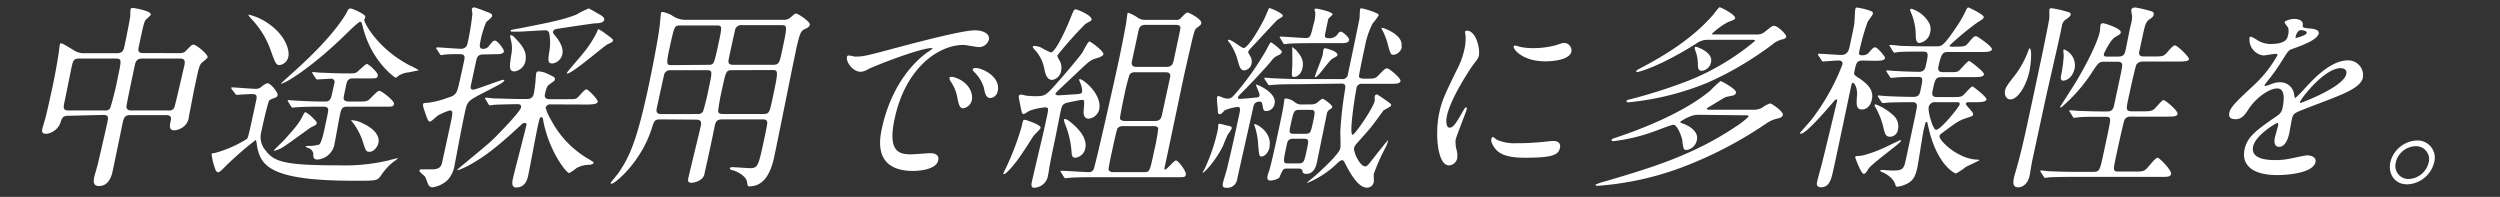 <svg xmlns="http://www.w3.org/2000/svg" viewBox="0 0 508 40"><rect x="0" y="0" width="508" height="40" fill="#333333" stroke="none"/><defs><style>.cls-1{fill:#fff;}.cls-2{fill:none;}</style></defs><g id="レイヤー_1" data-name="レイヤー 1"><path class="cls-1" d="M13.75,23.53c-1,0-1.2.53-1.47,1.41a3.52,3.52,0,0,1-2.85,2.25c-1,0-.93-.53-.82-1.05.06-.28.47-1.64.58-2,.41-1.53,1.22-5.3,1.46-6.38.54-2.53,1-5.14,1.32-7.27,0-.2.17-1.32.18-1.4s.06-.28.18-.28c.36,0,.61.16,2.74,1.44a3.43,3.43,0,0,0,2.05.56h6.66c1.2,0,1.36-.72,1.52-1.48.26-1.2,1-4.86,1.17-6,0-.24,0-1.24.08-1.48s.29-.24.45-.24,3.81.6,3.64,1.36c-.05.24-1.06,1-1.15,1.24-.31.69-.37,1-1.29,5.26-.13.6-.29,1.32.84,1.32H36.5a1.57,1.57,0,0,0,1.37-.56c1-1,1.09-1.16,1.45-1.16.56,0,3,2,2.86,2.57,0,.24-1.1,1-1.26,1.2-.45.56-.55,1-1.41,5.06-.18.8-.92,4.81-1.12,5.73a2.9,2.9,0,0,1-.8,1.85,3.42,3.42,0,0,1-2.19,1c-1.12,0-.91-1-.7-2,.08-.36.23-1.09-.93-1.09H26.55c-.73,0-1.3.08-1.57,1.33-.3,1.4-1.72,8.34-2.06,9.91-.18.84-.68,3.17-2.81,3.17-1.32,0-1.06-1.2-1-1.61s.69-2.48.8-3c.34-1.41,1.64-7.07,1.93-8.43.21-1,.18-1.41-.9-1.41Zm7.49-1.08A1.22,1.22,0,0,0,22.39,22,62.13,62.13,0,0,0,24,15.43c.69-3.21.76-3.53-.48-3.53H16.09c-1.16,0-1.26.44-1.57,1.88-.21,1-1.21,6-1.46,7.15s-.12,1.52.92,1.52Zm13,0a1.09,1.09,0,0,0,1.18-.6c.14-.28,1.89-7.87,2.06-8.63.2-1-.08-1.32-.88-1.32H28.85c-1.16,0-1.33.8-1.45,1.36-.23,1.05-1.72,8-1.71,8.47s.41.72.93.72Z"/><path class="cls-1" d="M47.09,18.12c-.12-.2-.12-.2-.1-.28s.1-.08.14-.08c.68,0,3.91.28,4.63.28a1.75,1.75,0,0,0,1.53-.56,3,3,0,0,1,1.08-.57c.61,0,2.17,1.89,2.05,2.45a.71.71,0,0,1-.47.48,7,7,0,0,0-1.2.52c-.35.37-1.51,5.74-1.7,6.62A4.11,4.11,0,0,0,54,30.6c1.73,2.36,4.11,3,15.11,3a38.51,38.51,0,0,0,9.82-1c.29-.08,1.66-.44,1.78-.44s.11,0,.1.08a8.36,8.36,0,0,1-.86.64,12,12,0,0,0-2.58,2.85c-.77,1-.78,1-5.35,1-17.18,0-19.18-3-19.84-7.39-.12-.76-.13-.88-.25-.88a69.46,69.46,0,0,0-6,5.22c-.47.48-1.29,1.32-1.53,1.32-.44,0-.6-.4-.74-.88A12.26,12.26,0,0,1,43,31.32c0-.16.12-.16.7-.24a24.36,24.36,0,0,0,6.47-2.85c.26-.28.43-1,1.92-8,.21-1-.16-1.12-1-1.12-.44,0-2.72.16-3,.16-.12,0-.18-.08-.3-.24Zm11.52-6.7a2.13,2.13,0,0,1-1.76,1.8c-.76,0-.89-.32-1.89-3.13A17.8,17.8,0,0,0,51,3.75a8.36,8.36,0,0,1-.54-.68c0-.08.1-.08.14-.08a11.15,11.15,0,0,1,3.21,1.32C58.2,7,58.83,10.37,58.61,11.42ZM64.33,25.1c-.06.28-.19.32-1.18.8-.17.08-4.62,3.37-5.54,3.93a5.63,5.63,0,0,1-1.9.81s-.08,0-.06-.08,1.64-1.65,2-2c2.47-2.73,3.24-3.69,3.9-5.1.14-.24.35-.68.51-.68a7.49,7.49,0,0,1,1.22.88C64.26,24.66,64.41,24.74,64.33,25.1ZM83,14.71a4.71,4.71,0,0,0-1.89.6c-.14.08-.55.48-.71.48s-4.94-3.33-6.66-10.27c-.26-1-.28-1.09-.57-1.09S71.25,6,70.39,6.84C64,13.14,58.09,17,57.09,17c-.08,0,.16-.2,2.15-2,2.64-2.37,8-7.23,11-12.08.07-.12.42-.8.48-.92a.67.67,0,0,1,.5-.28c.36,0,3.16,1.2,3,1.72,0,.12-.19.52-.21.6-.08.4,2.54,5.74,9.21,9.23a16.53,16.53,0,0,1,1.91,1S83.86,14.55,83,14.71ZM63.55,15a.41.41,0,0,1-.11-.24.13.13,0,0,1,.14-.12c.24,0,1.22.12,1.46.12s3.5.16,5.15.16,1.92,0,2.29-.24S74.23,13,74.56,13s2.34,1.77,2.21,2.37-.32.56-2.08.56H71.8c-.52,0-1.17,0-1.42,1.16-.08.41-.55,2.57-.56,2.81,0,.48.32.73,1.09.73h1.84c1.69,0,1.89,0,2.56-.69,1.33-1.32,1.48-1.48,1.84-1.48s3,2,2.92,2.65-.64.56-1.76.56H70.56c-1,0-1.21.4-1.47,1.6-.2.93-.91,5-1.09,5.82a3.82,3.82,0,0,1-3.45,3.33c-.76,0-.88-.36-.89-.88a1.36,1.36,0,0,0-1-1.45s-.55-.24-.54-.32.15-.12.27-.12a7.81,7.81,0,0,0,2.47-.28c.48-.36,1-2.69,1.2-3.73.66-3.05.73-3.37.55-3.65s-.61-.32-.85-.32h-1c-2.32,0-3.91.08-4.44.12-.16,0-.74.08-.86.08s-.22-.08-.31-.24l-.56-.92c-.12-.21-.16-.21-.14-.29s.1-.08.18-.08c.28,0,1.5.12,1.74.12,1.54.08,3.29.17,4.82.17H66c.76,0,1.15-.13,1.44-1.45L68,16.67a.68.68,0,0,0-.66-.68c-.4,0-2.64.16-2.92.16-.12,0-.17-.12-.3-.28Zm13.36,14c-.21,1-1.08,1.85-1.8,1.85s-.8-.2-1.44-2.25a13.66,13.66,0,0,0-1.88-3.57,5.86,5.86,0,0,0-.45-.52c0-.08.06-.08.18-.08a5.1,5.1,0,0,1,2.11.6C76.87,26.5,77.06,28.23,76.91,28.91Z"/><path class="cls-1" d="M98.49,11.06c-.8,0-1.44,0-1.7,1.16l-1.08,5c-.12.53-.17,1,.43,1s5.64-2,6.12-2c.08,0,.24,0,.22.12-.09.4-1.29,1-4.59,2.69C95.31,20.4,95,20.6,94.6,22.21c-.3,1.4-.61,2.85-.88,4.29-.21,1-1.1,5.86-1.34,7A5.83,5.83,0,0,1,91,36.54a5.68,5.68,0,0,1-3.1,1.52.9.9,0,0,1-.82-.48c-.16-.2-.54-1.41-.69-1.65s-1.23-1-1.17-1.28.58-.24.82-.24l1.71,0c1,0,1.73-.2,2-1.08.1-.29,1.43-6.47,1.61-7.31.69-3.17.77-3.57,0-3.57a12.37,12.37,0,0,0-2.34,1c-.28.16-1.35,1.25-1.63,1.25s-.41-.16-.72-1c-.55-1.56-.78-2.16-.69-2.56,0-.24.57-.24.89-.24a17.93,17.93,0,0,0,4-1c1.08-.36,1.25-.4,1.68-.88s.57-1.16,1.78-6.78c.2-.92,0-1.24-1-1.24-.76,0-2.41,0-3.11.12-.08,0-.5.08-.58.08s-.22-.12-.3-.29l-.61-.92c-.11-.2-.11-.2-.1-.24s.1-.12.18-.12c.68,0,4.07.28,4.88.28a1.27,1.27,0,0,0,1.31-1.08A52.71,52.71,0,0,0,96,2.75a5.23,5.23,0,0,1-.13-.92.52.52,0,0,1,.55-.32,23.45,23.45,0,0,1,2.46.88c1,.36,1.18.48,1.09.92,0,.24-1,1-1.18,1.2a18.68,18.68,0,0,0-1.21,4.1c-.1.48-.28,1.32.6,1.32a1.37,1.37,0,0,0,1.23-.68c.65-.76.77-1,1.21-1s1.86,1.8,1.77,2.2c-.12.57-.92.57-2.24.57Zm13.38,10.15a.94.94,0,0,0-1,.68A10.27,10.27,0,0,0,112,24.42a19.83,19.83,0,0,0,7.89,8.06c.49.32.78.48.74.64s-.51.33-.72.37a5.32,5.32,0,0,0-2.79.68,8.23,8.23,0,0,1-1.46,1c-.56,0-4.07-4.41-5.26-10.59-.11-.64-.12-.77-.4-.77s-.35.13-.82,2.29c-.29,1.37-1.53,8.07-1.86,9.59-.13.6-.52,2.41-2.44,2.41-.81,0-.87-.8-.71-1.56.34-1.61,2.45-9.52,2.83-11.28,0-.12-.1-.28-.38-.28a.93.93,0,0,0-.68.36c-1.85,1.68-3.45,3.17-5.58,4.86-4,3.17-7,4.37-7.37,4.37a.06.06,0,0,1-.06-.08c0-.12,5.9-4.86,6.92-5.86,1.57-1.48,5.81-5.9,6-6.74s-.61-.72-1.09-.72c-.92,0-3.51.08-4.36.12a5.89,5.89,0,0,1-.87.12c-.12,0-.18-.08-.3-.28l-.56-.93c-.12-.2-.12-.2-.11-.24a.17.17,0,0,1,.15-.12c.28,0,1.44.16,1.73.16,1.15,0,3.22.12,5.47.12h1c.56,0,1.33,0,1.57-1.12.06-.28.24-1.48.34-2.53,0-.24.09-1.36.15-1.6s.15-.36.48-.36a4.45,4.45,0,0,1,1.71.44c1.53.72,1.67.8,1.58,1.2,0,.24-.15.32-1,.92-.42.28-.67.53-1,2-.24,1.08.61,1.08,1,1.08h3.37c1.68,0,1.84,0,2.19-.28s1.49-1.72,1.85-1.72,2.4,2.08,2.31,2.53-.93.56-2.29.56Zm-7.3-6.7c-1.24,0-1-1.09-.72-3.17a6.86,6.86,0,0,0,.05-2.85c-.23-1-.25-1.09-.22-1.21a.12.12,0,0,1,.14-.12c.2,0,.32,0,1,.73,1.77,1.84,2.11,2.88,2,4.13A2.64,2.64,0,0,1,104.57,14.51Zm8.26-7.23c.34.44,1.79,2.13,1.44,3.73a2.39,2.39,0,0,1-2,1.89c-1,0-.91-.64-.67-2.29a10.59,10.59,0,0,0,0-3.89.77.77,0,0,0-.88-.56c-.88,0-4.75.28-5.52.28-1.32,0-1.48,0-1.44-.2s.24-.2,1.83-.48c5-1,8.57-1.61,11.56-2.81a19.77,19.77,0,0,1,2.48-1.24c.08,0,2.14,1.2,2.36,1.32s.89.52.79,1-.79.69-1.56.69c-.56,0-6.62.92-7.61,1.08-.54.08-1.12.16-1.22.6C112.28,6.64,112.5,6.92,112.83,7.28Zm11.71,1c-.05.24-.14.28-1.08.72-.71.32-7.14,5.94-8.18,5.94-.08,0-.11,0-.11-.08,0-.2,2.76-3.29,3.21-3.9a22.1,22.1,0,0,0,2.86-4.33c.06-.08.28-.72.32-.72a8,8,0,0,1,1.41.88C124.42,7.85,124.6,8,124.54,8.25Z"/><path class="cls-1" d="M134.17,24.26c-1.17,0-1.24.32-1.71,1.76-2.19,7-7.57,11.32-8.17,11.32-.16,0-.22-.12-.2-.2s1.31-1.61,1.54-1.93c2.38-3.41,3.82-6.94,6-16.93.68-3.17,2-9.75,2.38-12.72.06-.44.27-2.73.28-2.81.06-.24.11-.32.35-.32a6.31,6.31,0,0,1,1.86.68,4.76,4.76,0,0,0,3,.92h19.62a2,2,0,0,0,1.51-.48c.84-.72.89-.8,1.17-.8s2.9,1.64,2.76,2.29a1.29,1.29,0,0,1-.8.76c-1,.48-1.16.52-2,4.33-.71,3.29-3.66,18.1-4.39,21.51-.38,1.77-1.34,6.22-5.07,6.22-.37,0-.39-.08-.5-.88-.25-1.45-2.51-2.29-2.86-2.37-.11,0-.69-.16-.63-.4s.33-.24.53-.24c.52,0,3,.2,3.57.2,1.56,0,1.7-.44,2.8-5.54.11-.52.71-3.33.7-3.65,0-.72-.6-.72-1-.72h-8.14c-1.09,0-1.37.4-1.58,1.56-.59,2.89-1.29,6.18-2,9.27a1.92,1.92,0,0,1-.69,1.32,3.65,3.65,0,0,1-2,.73c-.8,0-.73-.52-.62-1,.32-1.48,2.15-8.86,2.52-10.55.19-.88,0-1.28-1-1.28Zm7.53-1.09a1.26,1.26,0,0,0,1.15-.48A47.25,47.25,0,0,0,144,18c.77-3.57.81-3.73-.4-3.73h-7.3A1.26,1.26,0,0,0,135,15c-.08.2-1.3,5.86-1.5,6.78-.14.64-.3,1.4.86,1.4Zm2.16-10c1.2,0,1.2,0,2.07-4,.84-3.89.87-4-.34-4h-7.3c-1.21,0-1.24.16-2,3.49-1,4.57-.94,4.57.26,4.57Zm4.94,1.09c-1.24,0-1.27.12-2.07,3.81a44.79,44.79,0,0,0-.82,4.57c.09.52.69.52,1,.52h8.19c1.2,0,1.26-.28,1.83-2.93,1.27-5.89,1.25-6,0-6Zm2-9.15a1.3,1.3,0,0,0-1.36.72c-.09.24-1.09,4.85-1.29,5.82s-.33,1.52.91,1.52h8c1.24,0,1.34-.44,1.83-2.73,1.15-5.33,1.11-5.33-.18-5.33Z"/><path class="cls-1" d="M173.75,11.5c1.68,0,2.32-.16,8.16-1.73,3.78-1,13.54-3.61,16.18-3.61,1.45,0,3.13.56,2.84,1.93a2.08,2.08,0,0,1-2,1.48c-.52,0-2.71-.44-3.15-.44-5.1,0-11.81,4.69-14,15.05-1.45,6.74,1,7.18,3.35,7.18.6,0,3.51-.24,3.87-.24,1.24,0,1.85.52,1.64,1.48-.46,2.13-4.87,2.13-5.11,2.13-8.19,0-6.74-6.7-6.34-8.59s2.26-10.27,9.15-15.45a9.68,9.68,0,0,0,1.18-.84c0-.08-.14-.08-.22-.08-2.33,0-11.39,3.53-12.88,4.29a3.7,3.7,0,0,1-1.48.53c-2,0-3.35-2.69-2.71-3.25C172.42,11.14,173.51,11.5,173.75,11.5Zm23.73,8.86A2.14,2.14,0,0,1,195.72,22c-.72,0-.92-.76-1.22-2.33a8.15,8.15,0,0,0-1.33-3.13,1.73,1.73,0,0,1-.25-.72c0-.2.49-.24.84-.16C197,16.59,197.76,19.08,197.48,20.36Zm5.27-1.92a1.68,1.68,0,0,1-1.48,1.48c-1,0-1.15-1.16-1.35-2.12a7.58,7.58,0,0,0-2-3.21c-.16-.16-.29-.32-.24-.53s.49-.24.61-.24a3.25,3.25,0,0,1,1,.2C201.49,14.79,203.17,16.51,202.75,18.44Z"/><path class="cls-1" d="M211.44,26c-.07.32-1.31,1.41-1.49,1.69-.3.48-1.64,2.61-1.94,3-2,3.13-3.7,4.69-3.94,4.69s-.18-.08-.15-.24.5-1,.58-1.2a56.36,56.36,0,0,0,3.09-8.19c.27-1.28.3-1.4.62-1.4a1.49,1.49,0,0,1,.42.08C209.83,24.86,211.55,25.46,211.44,26Zm.82-4.17a12.3,12.3,0,0,0-3.08.68,10.14,10.14,0,0,1-1.15.68.49.49,0,0,1-.38-.28c-.07-.24-.68-3.17-.65-3.33a.4.4,0,0,1,.44-.36,9.09,9.09,0,0,1,1,.2,14.15,14.15,0,0,0,2.3.12c1.37,0,1.83-.28,2.92-1.44,2.14-2.29,5.88-6.78,6.25-7.39.23-.36,1.17-2.28,1.45-2.28s3,2,2.85,2.6c-.08.41-1.08.73-1.42.81-1.2.36-1.49.6-4.22,3.21-3.67,3.45-4.07,3.81-4.11,4s.37.32.57.32,2.23-.12,2.68-.16c1.87-.12,2.08-.12,2.18-.6a3.88,3.88,0,0,0-.41-1.81,4.85,4.85,0,0,1-.2-.56c0-.12.07-.16.15-.16.68,0,4.59,3.09,3.92,6.22a2.45,2.45,0,0,1-2.16,1.81c-.88,0-1.06-.85-1-1.49.17-2.09.22-2.33-.3-2.33-.36,0-2.84.53-3.14.61-.9.28-1,.6-1.29,2-.17.8-.94,4.78-1.13,5.66-.25,1.12-1,4.74-1.13,5.62,0,.16-.17,1.12-.31,1.8a2.94,2.94,0,0,1-2.8,2.17c-.68,0-.48-.92-.42-1.2.26-1.21,2.26-9.55,2.65-11.36l.5-2.33a5.31,5.31,0,0,0,.15-1.08C213,21.93,212.66,21.81,212.26,21.81ZM221.79,4c0,.2-.18.28-1.22.85a76.1,76.1,0,0,0-5.72,6.42c0,.2.05.32.6,1.32a3,3,0,0,1,.18,1.77,2.21,2.21,0,0,1-1.81,1.88c-1.21,0-1.47-1.56-1.61-2.25a7.84,7.84,0,0,0-1.67-3.57c-.11-.08-.72-.76-.69-.92s.32-.16.4-.16a3.8,3.8,0,0,1,1.79.6,14.1,14.1,0,0,0,1.49.72c1,0,3.43-5.45,4.17-7.42.52-1.28.59-1.4,1-1.32S222,3.19,221.79,4Zm-6.17,31.06c-.11-.2-.15-.2-.14-.28s.14-.08.18-.08c.8,0,4.76.28,5.64.28a1,1,0,0,0,1-.8c.69-2.25,4.38-18.82,5.13-22.31.35-1.65,1.24-6.14,1.46-7.51,0-.24.15-1.28.2-1.52s.06-.24.18-.24a7.43,7.43,0,0,1,1.7.84,2.68,2.68,0,0,0,1.8.6h6.1a1.22,1.22,0,0,0,1.18-.48c.93-.92,1-1,1.34-1,.16,0,2.89,1.32,2.71,2.17-.07.32-.22.44-1,1-.38.28-.68,1.68-1,3-.19.88-1.19,5.17-1.4,6.14-.59,2.73-3.35,15.93-4,18.94-.1.44-.14.64.06.64.36,0,1.8-1.85,2.2-1.85s2.11,2.13,2,2.89c-.11.52-.27.52-1.84.52H221.8c-1.33,0-3,0-4.44.12-.12,0-.74.08-.86.08s-.23-.08-.31-.24Zm4.91-4.9a2.35,2.35,0,0,1-2,1.89c-.68,0-.75-.44-.8-1.32a18.5,18.5,0,0,0-1.17-5.18,6.17,6.17,0,0,1-.38-1.2c0-.12.11-.16.23-.16a1.41,1.41,0,0,1,.73.32C219.85,26.58,220.89,28.47,220.53,30.15Zm12,4.82c1.08,0,1.11-.16,2-4.33a40.91,40.91,0,0,0,.83-4.58c-.19-.44-.71-.44-1-.44h-6.14a1.41,1.41,0,0,0-1.14.44c-.17.24-.93,3.77-1.08,4.46s-.81,3.77-.74,4a1,1,0,0,0,1,.44Zm2.11-10.39c1.21,0,1.35-.64,1.55-1.61l1.58-7.3c.06-.28.17-1-.91-1h-6.22a1.35,1.35,0,0,0-1.1.44,39.21,39.21,0,0,0-1.09,4.29c-.14.68-.95,4.45-.86,4.74s.67.44.91.44Zm2.4-11c1.17,0,1.33-.76,1.46-1.36s1.36-6.3,1.36-6.5c0-.48-.25-.68-1-.68h-6.06c-1.16,0-1.33.6-1.49,1.36l-1.36,6.3c0,.56.21.88,1,.88Z"/><path class="cls-1" d="M247.81,25.14a9.63,9.63,0,0,1,1.26.32c.92.16,1.31.24,1.22.64a8.6,8.6,0,0,1-.78,1.21c-.2.36-.88,2-1,2.36-1.52,3-3.62,5.26-4.06,5.42l-.07,0c0-.16.46-.84.5-1a37,37,0,0,0,2.58-7.71,4.59,4.59,0,0,0,.07-.68C247.51,25.42,247.57,25.14,247.81,25.14ZM252,20.08c.64,0,2.57-.2,3-.24s.85,0,.94-.44-.89-2.21-.69-2.21c.44,0,4.2,1.73,3.75,3.82a1.75,1.75,0,0,1-1.78,1.56c-.36,0-.5-.28-.58-.64-.19-1.16-.25-1.28-.61-1.28-1.12,0-1.25.6-1.39,1.24-.46,2.13-2.8,12.44-3.3,14.77a2,2,0,0,1-2.25,1.48c-.28,0-.8,0-.58-1,.08-.4.71-2.37.81-2.85,1-4.09,1.56-6.7,2.52-11.16.18-.8.27-1.4-.34-1.4a9.64,9.64,0,0,0-2.63.68c-.63.68-.78.8-1.06.8s-.36-.36-.35-.76-.25-2.21-.16-2.65a.31.31,0,0,1,.35-.28,3.79,3.79,0,0,1,.74.28,2.9,2.9,0,0,0,1.11.24c.72,0,.93-.24,2.9-2.64a57.64,57.64,0,0,0,4.93-7.27c.7-1.36.77-1.52,1-1.52a15.69,15.69,0,0,1,2,1.64.45.45,0,0,1,.11.4c-.05.24-.5.49-.55.53a3.19,3.19,0,0,0-1.55,1.2c-.54.68-3.18,3.61-5.85,6.3-.76.76-.87.88-.93,1.16S251.75,20.08,252,20.08Zm8.69-16.89c0,.2-.69.6-1,.76s-4.16,4.42-4.94,5.22-1,1.08-1.08,1.28,0,.32.4,1a2,2,0,0,1,.24,1.48,1.65,1.65,0,0,1-1.5,1.37c-.72,0-.94-.69-1.32-2.09a12.09,12.09,0,0,0-1.61-3.49c-.14-.12-.39-.44-.36-.56s.14-.08.18-.08c.6,0,2.6,1.68,3,1.68.69,0,2.42-2.45,4.21-5.94.15-.32.87-2,.95-2.16S260.75,2.71,260.64,3.19Zm-2.7,26.72c-.23,1.05-1,1.89-1.65,1.89-.48,0-.5-.28-.68-2.45a14.68,14.68,0,0,0-.57-3.29c-.08-.2-.19-.64-.26-.84C255.07,25,258.61,26.78,257.94,29.91Zm5.89-12.8c-.93,0-3.66,0-5.09.12-.16,0-.78.08-.9.08s-.18-.08-.27-.24l-.6-.92c-.12-.2-.12-.2-.1-.28a.13.13,0,0,1,.14-.08c.32,0,1.5.12,1.78.12,1.79.08,3.57.16,5.46.16h8.35a1.1,1.1,0,0,0,1.25-1c.59-2.77,1.79-8.51,2.33-11.2.07-.32.07-1.64.14-2,0-.16.2-.16.32-.16.28,0,3.58.88,3.47,1.4a13.42,13.42,0,0,1-1.24,1.65,17.33,17.33,0,0,0-1.58,4.73c-.16.72-1.24,5.74-1.19,6.06s.43.44,1.23.44c1.85,0,2.05,0,2.72-.68,1.24-1.29,1.38-1.41,1.79-1.41s2.82,2,2.69,2.57-1,.56-2.28.56h-5.42a1.07,1.07,0,0,0-1.26,1c-.22,1-1.57,9.35-.77,9.35.48,0,4.18-5.42,4.49-6.87,0-.12,0-.8,0-.92a.47.47,0,0,1,.49-.4,29.21,29.21,0,0,1,2.62,1.81.42.42,0,0,1,.23.44c-.05.24-1.35.84-1.55,1,0,0-2.11,2.89-2.54,3.41-.76.92-1,1.17-2.92,3.33a2.2,2.2,0,0,0-.52.89c-.17.8,1.17,3.73,2.25,3.73.32,0,.52-.2.79-.52,1.39-1.77,3.76-4.78,3.84-4.78s-.13.8-.54,1.57a38.49,38.49,0,0,0-2.34,5.29c-.05.24.07,1.37,0,1.61a1.35,1.35,0,0,1-1.38,1.16c-1.92,0-3.62-3.33-4.58-5.18-.06-.12-.2-.4-.48-.4s-.63.32-.82.48a19.28,19.28,0,0,1-6.23,4.14c-.16,0,0-.16.91-.89,1.51-1.24,5.52-4.93,5.78-6.13.11-.53,0-2.89,0-3.38a76.73,76.73,0,0,1,1-8.78c.1-.85-.18-1-.87-1Zm2.48,4.1a2.32,2.32,0,0,0,1.14-.24c.19-.12,1-.89,1.23-.89.36,0,2.08,1.37,2,1.65s-.33.4-.47.48a1.34,1.34,0,0,0-.68,1.12c-.3,1.41-1.68,8.19-2,9.75-.17.81-.69,2.25-2.09,2.25-.44,0-.78-.12-.82-.48s-.11-.6-.91-.6h-2.17a1.25,1.25,0,0,0-.85.2A10.77,10.77,0,0,0,260,36c-.15.36-1.35.69-1.79.69s-.81-.12-.63-1a10.38,10.38,0,0,1,.37-1.16c.3-1,.95-3.85,1.41-6,.38-1.73,1.06-4.9,1.36-6.5.06-.28.23-1.61.3-1.93a.12.12,0,0,1,.1-.08,3.24,3.24,0,0,1,2.1.85,2.21,2.21,0,0,0,1.41.36Zm-6.18-13.4c-.12-.17-.16-.21-.15-.25a.19.19,0,0,1,.19-.12c.72,0,4.27.28,5.12.28s1-.28,1.53-2.64a7.38,7.38,0,0,0,.39-2.57,3,3,0,0,1-.16-.56c.05-.2.37-.2.45-.2s3.35.64,3.23,1.2a5.11,5.11,0,0,1-.66.64c-.2.16-.21.24-.37,1-.06.29-.54,2.53-.54,2.69.06.48.54.48.78.48A2,2,0,0,0,271.77,7c.24-.36.41-.56.73-.56s1.74,1.2,1.64,1.69c-.14.64-.82.64-2.26.64h-4.94c-1.13,0-3.13,0-4.75.08-.12,0-1.11.12-1.19.12s-.22-.12-.3-.28Zm2.63,20.38c-1.08,0-1.2.56-1.36,1.32-.77,3.57-.76,3.69.32,3.69h2.09c1.09,0,1.15-.28,1.7-2.84.38-1.77.47-2.17-.62-2.17Zm2.4-1c1.08,0,1.14-.29,1.55-2.17.52-2.41.58-2.69-.51-2.69H264c-1.08,0-1.14.28-1.74,3.05-.32,1.52-.39,1.81.7,1.81Zm-2-17.18c1.16,1.29,1.79,2.29,1.46,3.81-.24,1.13-1,1.81-1.71,1.81-.52,0-.49-.16-.38-2,.06-1,0-3,0-4C262.62,9.49,263,9.89,263.12,10Zm8.59,1.09c-.07.32-.2.36-.74.64s-.8.56-2.41,2.61c-.23.32-1.08,1.32-1.33,1.32s-.13-.12-.12-.16c.1-.48,1.44-3.73,1.59-4.41,0-.17.08-.73.1-.85a1,1,0,0,1,.22-.44C269.16,9.69,271.85,10.41,271.71,11.06Zm13.06-1.57a2,2,0,0,1-1.67,1.61c-.6,0-.66-.29-1.06-1.61A13.82,13.82,0,0,0,280.83,6c-.1-.12-.14-.28-.05-.36S285.3,7,284.77,9.49Z"/><path class="cls-1" d="M294.54,25.94c.69,0,1.19-.64,2.61-3.13.38-.68.57-1,.77-1s.12.4.1.48c-.1.44-2,5.14-2.24,6.1a6.4,6.4,0,0,0,.2,2.09,3.92,3.92,0,0,1,.1,1.76,1.78,1.78,0,0,1-1.62,1.37c-2.49,0-2.87-6.83-2-10.68.56-2.57,1.13-3.73,3.57-8.74A15.65,15.65,0,0,0,297.57,10a9.76,9.76,0,0,0,.22-2.85,4.43,4.43,0,0,1-.09-.72c0-.12.2-.2.37-.2,1.84,0,2.74,3.65,2.43,5.1-.1.44-.1.48-1.16,1.84-.62.84-4.54,6.74-5.32,10.35C293.76,24.74,293.9,25.94,294.54,25.94ZM317,30c-.34,1.57-1.65,2.05-7.27,2.05-3.93,0-5.2-1-5.87-1.8-.16-.21-1-1.25-.81-2,0-.08.09-.4.29-.4s.7.48.84.56a8.93,8.93,0,0,0,4.15.68,34.21,34.21,0,0,0,3.51-.12c.57,0,3.44-.32,3.6-.32C317,28.59,317.1,29.47,317,30Zm2.32-19.54c-.42,2-4.88,2-5.36,2-4.54,0-6.5-2.45-6.38-3,0-.08.08-.2.32-.2s.57.16,1.06.28a13.05,13.05,0,0,0,2.68.24,17.7,17.7,0,0,0,4.54-.6c1.3-.44,1.43-.48,1.83-.44A1.53,1.53,0,0,1,319.32,10.41Z"/><path class="cls-1" d="M345.42,23.33a4.44,4.44,0,0,0-1.86.28,9.29,9.29,0,0,0-2.13,1.13c0,.12,0,.2.6.4.07,0,3.24,1.12,2.78,3.29a2.52,2.52,0,0,1-2.09,2.05c-.64,0-.67-.24-.9-2.13-.08-.4-.92-3-1.8-3-.4,0-3.74,1.32-4.47,1.56a37,37,0,0,1-7.65,1.77c-.2,0-.47,0-.43-.24s.21-.24,1.6-.72c6.84-2.33,14-5.58,18.46-9.31a25.42,25.42,0,0,1,2.06-1.93c.32,0,3.33,1.69,3.18,2.37a.83.83,0,0,1-.68.56c-.22.08-1.22.24-1.43.32-.4.16-2.25,1.33-2.67,1.57-1,.6-1.15.68-1.17.8s.23.2.55.2h9.07a3.34,3.34,0,0,0,1.66-.44,5.31,5.31,0,0,1,1.59-.84c.36,0,2.73,1.68,2.59,2.32-.1.48-.66.65-1,.73a6.19,6.19,0,0,0-2.34,1,81.8,81.8,0,0,1-17.34,9,61.37,61.37,0,0,1-17,3.69c-.36,0-.4-.16-.39-.24a11.3,11.3,0,0,1,2-.68c9.12-2.69,17.74-5.26,26.33-11a16,16,0,0,0,2.75-2.13c.06-.28-.26-.28-.51-.28ZM356.84,7a2.43,2.43,0,0,0,1.71-.48c1.45-1.16,1.6-1.28,1.92-1.28.72,0,2.59,1.76,2.49,2.24-.07.29-.38.45-1,.57a5,5,0,0,0-1.83,1A67.33,67.33,0,0,1,347,16.79a56.51,56.51,0,0,1-16.11,4c-.44,0-.4-.21-.38-.29s.12-.2.88-.36a105.4,105.4,0,0,0,11.86-3.81,49.54,49.54,0,0,0,13.35-8c.06-.24-.19-.24-.51-.24h-9a3.88,3.88,0,0,0-2.41.76c-7.29,4.61-11.6,5.78-12,5.78-.08,0-.23,0-.2-.16s.31-.32.62-.49c6.28-3.25,11.24-6.7,14.85-10.79.26-.28,1.29-1.72,1.49-1.72s3.29,1.52,3.13,2.24c-.05.24-.19.32-1.41.76a15.33,15.33,0,0,0-3.28,2.37c0,.16.21.16.49.16Zm-9.15,5.58a2.13,2.13,0,0,1-1.87,1.81c-.8,0-.8-.61-.82-1.61a7.41,7.41,0,0,0-.38-2.13c-.25-.72-.27-.8-.25-.92a.34.34,0,0,1,.17-.24C344.75,9.49,348.13,10.57,347.69,12.62Z"/><path class="cls-1" d="M378.58,12.3c-1.29,0-1.38.4-1.78,2.29-.13.6.08.72.82,1.2,2.82,1.81,3,3.21,2.74,4.45s-1,2-2,2c-1.21,0-1.17-.92-1-3.05.06-1.2-.49-2.37-.85-2.37-.21,0-.29.4-.31.48-.6,2.77-3.13,14.93-3.7,17.38-.35,1.6-.73,3.37-2.45,3.37-1.05,0-.88-.76-.81-1.08.21-1,.67-2.57.93-3.57.37-1.37,3.06-12.56,3.13-12.89,0-.12,0-.32-.09-.32a.74.74,0,0,0-.46.28c-1.45,1.69-5.74,6.71-6.82,6.71a.17.17,0,0,1-.16-.21s1.91-2.16,2.24-2.56a44.24,44.24,0,0,0,6.36-11.28c.18-.84-.58-.84-.9-.84s-2.73.2-3.05.2c-.16,0-.22-.12-.3-.28l-.61-.92c-.08-.16-.12-.2-.11-.24s.07-.13.19-.13c.72,0,3.88.25,4.56.25,1.33,0,1.57-1.13,1.69-1.69s.9-4.17.94-4.53c.11-.89.12-2.61.24-3.17a.3.3,0,0,1,.33-.24,12.85,12.85,0,0,1,2.85.72c.19.08.44.2.36.56s-1,1.44-1.08,1.68a47.41,47.41,0,0,0-1.69,6c-.14.65.09.73.65.73a1.64,1.64,0,0,0,1.37-.61c.8-.92.91-1,1.23-1,.48,0,2.07,1.93,2,2.17-.12.56-1,.56-2.29.56Zm4.95,17.41c.41-.2,2.56-1.24,2.64-1.24a.13.13,0,0,1,.12.16c-.1.48-5.92,4.57-6.64,5.7-.31.52-.61,1-.93,1-.56,0-1.77-3.33-1.75-3.41s.12-.2.28-.2a7.57,7.57,0,0,0,1.53-.2A28.52,28.52,0,0,0,383.53,29.71Zm2.14-3.41a1.66,1.66,0,0,1-1.6,1.49c-.88,0-1.07-.64-1.32-1.69A14.91,14.91,0,0,0,381,21.65a.26.26,0,0,1-.07-.24c0-.08,0-.2.2-.2a10.76,10.76,0,0,1,3.78,2.4A2.94,2.94,0,0,1,385.67,26.3Zm8.87-10.63c-1.24,0-1.34.44-1.86,2.89-.25,1.16.51,1.16,1,1.16h2.85c1.69,0,1.89,0,2.37-.36.33-.24,1.59-1.8,1.91-1.8.12,0,2.94,2.16,2.84,2.64s-.92.57-2.29.57h-1.28c-.2,0-.57,0-.63.32s1.6,1.68,1.5,2.16c-.07.32-.2.36-1.23.69-1.69.56-2,.8-5.08,3.08-.38.29-.48.37-.53.61-.19.88,3.85,4.81,7.83,4.81.08,0,.28,0,.25.12s-2.33,1.13-2.74,1.37a13.27,13.27,0,0,1-2,1.32c-.32,0-4-1.92-5.64-9.59-.19-.8-.17-.88-.33-.88s-.25.2-.28.36-.27,1.08-.31,1.24c-.27,1.25-1.05,6.58-1.29,7.67-.34,1.6-.79,2.57-1.88,3.17a5.77,5.77,0,0,1-2.21.72c-.28,0-.31-.2-.36-.36-.42-1.61-2.39-2.49-2.69-2.61s-.41-.16-.37-.32.15-.12.23-.12c.32,0,1.82.12,2.14.12,2.32,0,2.39-.28,2.87-2.53.53-2.45,2-9.23,2.15-10.19.06-.28.21-1.16-.79-1.16-1.92,0-4.82,0-5.77.16l-.33,0c-.16,0-.23-.08-.31-.24l-.61-.93c-.07-.2-.11-.2-.1-.28s.06-.08.18-.08,1.22.12,1.42.12c1.47.08,3.94.16,5.43.16.72,0,1.36,0,1.6-1.12.56-2.61.63-2.93-.49-2.93s-3.46,0-4.52.12c-.16,0-.78.08-.9.08s-.19-.08-.27-.24l-.61-.92c-.11-.2-.11-.2-.1-.28s.06-.08.14-.08c.32,0,1.54.12,1.78.12,1.47.08,3.26.16,4.7.16,1.13,0,1.28-.73,1.43-1.41.47-2.16.58-2.69-.55-2.69h-1c-1.12,0-3.22,0-4,.08a6.73,6.73,0,0,1-.87.12c-.16,0-.21-.12-.3-.28l-.56-.92c-.13-.16-.16-.2-.15-.24a.18.18,0,0,1,.19-.12c.28,0,1.49.12,1.73.16s3.18.12,5.11.12h2.65c.92,0,1.32,0,4.34-4.53.84-1.29,1.59-2.89,1.65-3s.2-.36.36-.36S403.22,3,403.1,3.51c-.06.28-.3.48-1.21,1a55.72,55.72,0,0,0-5.75,4.74c0,.16.22.24.47.24,2.4,0,2.68,0,3.27-.68,1.13-1.33,1.24-1.45,1.68-1.45.28,0,3.31,2.13,3.2,2.65s-.92.56-2.29.56h-6.54c-1.08,0-1.42.08-2.05,3-.23,1.05.57,1.09,1,1.09h1c1.61,0,1.77,0,2.15-.28s1.75-2,2.11-2c.16,0,3.09,2.21,3,2.73s-.88.56-2.25.56Zm-2.3-9.23a2.66,2.66,0,0,1-2.18,2.29c-.72,0-.76-.76-.78-1.61a11.77,11.77,0,0,0-1-4.65c-.13-.32-.16-.4-.13-.52s.11-.16.27-.16a6.05,6.05,0,0,1,3.35,2.52A2.65,2.65,0,0,1,392.24,6.44Zm1.13,14.33a1.25,1.25,0,0,0-1.46,1c-.19.88.85,4.61,1.49,4.61,1,0,4.7-4.69,4.8-5.13s-.26-.48-.42-.48Z"/><path class="cls-1" d="M408.53,20.2c-.8,0-1.3-.84-1.1-1.8.17-.76.5-1.17,2.17-3.33a19.15,19.15,0,0,0,2.64-5c.09-.2.09-.24.17-.24.53,0,.31,3-.05,4.74C411.76,17.31,410.06,20.2,408.53,20.2Zm7.09.08-2.71,12.56c-.1.49-.41,2.45-.49,2.85-.36,1.65-1.4,2.37-2.32,2.37-.56,0-1.24-.2-.88-1.85,0-.2.55-2,.58-2.16,1-3.41,1.89-7.63,2.78-11.76.69-3.21,3.56-16.53,3.85-18.66,0-.24,0-1.4,0-1.64s.19-.32.47-.32a21.79,21.79,0,0,1,3.66.88.41.41,0,0,1,.19.44c-.08.36-.41.56-.88.92a1.81,1.81,0,0,0-.9,1.37C418.61,7.32,416.16,17.76,415.62,20.28Zm14.77-8.78c1.24,0,1.38-.65,1.55-1.41s.82-4.21,1-4.89a6.59,6.59,0,0,0,.3-1.93A9.59,9.59,0,0,1,433.07,2c.09-.4.55-.48.83-.48a26,26,0,0,1,3.36.8.55.55,0,0,1,.37.68c-.08.36-.32.56-.84.92-.71.52-.87.89-1.35,3.13l-.79,3.65c0,.69.48.77,1,.77h2.13c1.72,0,1.92,0,2.85-1.13.32-.4,1-1.12,1.32-1.12.48,0,2.94,2.37,2.85,2.81s-1,.48-2.27.48h-7.11a1.49,1.49,0,0,0-1.29.6c-.24.36-1.5,6.22-1.62,6.78-.49,2.29-.59,2.73.7,2.73h2c1.45,0,2,0,2.6-.52.3-.28,1.51-1.77,1.83-1.77s3,2.17,2.83,2.85c-.11.52-1,.52-2.27.52H433a1.31,1.31,0,0,0-1.3.65c-.2.36-1.56,6.7-1.71,7.38-.64,3-.67,3.13.61,3.13h3.17c1.28,0,1.65,0,2.16-.36s2-2.45,2.46-2.45,2.93,2.61,2.78,3.29-1,.6-2.34.6H421.51c-3.49,0-4.68.08-5.08.08a6.5,6.5,0,0,1-.87.12c-.16,0-.17-.12-.3-.28L414.7,35c-.05-.12-.12-.2-.11-.24a.14.14,0,0,1,.15-.12c.28,0,1.49.16,1.73.16,1.95.08,3.59.12,5.47.12h3.41c1.29,0,1.35-.28,2.14-4,1.27-5.9,1.42-6.58,1.21-6.9s-.38-.29-1.91-.29c-2.17,0-3.82,0-4.48.12-.12,0-.74.09-.86.09s-.18-.09-.3-.29l-.56-.92c-.13-.16-.12-.2-.11-.24s.06-.08.14-.08c.28,0,1.49.12,1.78.12,3.18.12,4.51.12,5.75.12s1.34-.8,1.47-1.44c1.2-5.58,1.33-6.18,1.53-7.27.14-.84.26-1.4-1-1.4h-2.61c-1,0-1.18.24-2.48,2.21a32.48,32.48,0,0,1-5.88,6.78c-.2.2-.35.32-.47.32a.1.1,0,0,1-.09-.12c0-.08,3-4.66,3.48-5.54,1.37-2.29,4-7.1,4.59-9.79.05-.2.09-1.16.13-1.32a.52.52,0,0,1,.56-.36c.12,0,3.76,1,3.56,1.92-.07.28-.2.36-1.17.92s-2.22,3.25-2.25,3.37c-.12.57.36.57.6.57Zm-11.13,4.89c-.68,0-.51-.8-.42-1.2a27.5,27.5,0,0,0,.51-3.85c0-.2-.1-1-.07-1.17a.18.18,0,0,1,.15-.12,3.46,3.46,0,0,1,2.14,3.85C421.14,15.87,419.79,16.39,419.26,16.39Z"/><path class="cls-1" d="M453,22.89c.26-1.2,1.66-2.49,5.07-5.66a24.52,24.52,0,0,0,4.7-6c.05-.25-.22-.29-.38-.29-.4,0-2.11.33-2.48.33a3.26,3.26,0,0,1-2.81-3.54c0-.12.06-.28.31-.28a7.14,7.14,0,0,1,1.36.77,5.39,5.39,0,0,0,2.49.72c3.29,0,3.52-1.08,3.7-1.89a3,3,0,0,0,0-1.4c-.08-.2-.77-.92-.72-1.17s1.19-.64,1.91-.64c1,0,1.89.36,1.78,1.25-.08.52.07.6,1.65.72.28,0,1.76.2,1.58,1-.29,1.33-3.46,2.45-5.46,3.17-.65.24-.71.32-2,2.37a41,41,0,0,1-3.1,4.33c-.28.36-.39.48-.42.65s0,.16.12.16a9.88,9.88,0,0,0,1.34-.45,4.28,4.28,0,0,1,1.64-.32,2.8,2.8,0,0,1,2.88,2.45c.13.68.16.76.24.76a26,26,0,0,0,2.11-2.16c1.72-1.85,5.11-5.5,8.61-5.5a3,3,0,0,1,3,3.57c-.41,1.89-3.86,3.21-6.58,4.29-1.1.45-6,2.25-6.84,2.69s-.87.84-1.05,1.69c-.08.36-.36,2-.44,2.4-.13.65-.63,2.93-2.11,2.93-1.09,0-1-1.32-.81-2,.09-.4.63-2.33.63-2.37s.11-.48-.17-.48-4.43,2.49-4.92,4.77c-.6,2.77,3.41,2.77,4.58,2.77a13.28,13.28,0,0,0,2.62-.24c.58-.08,3.28-.72,3.8-.72.85,0,1.88.4,1.68,1.36-.54,2.49-6.79,2.65-7.76,2.65-5.09,0-7.33-2.08-6.65-5.25.55-2.57,2.36-3.86,6.78-6.91a2.2,2.2,0,0,0,.91-1.4c.39-1.81.55-4.05-1.06-4.05s-4.29,1.84-5.85,4.25c-.65,1-1.3,2-2.59,2C453.49,24.22,452.78,24,453,22.89Zm13.5-15.17c.08,0,2.12-.52,2.22-1s-.88-.6-1.24-.6c-.56,0-1,1.12-1,1.28S466.43,7.72,466.51,7.72Zm.85,13c0,.08,0,.2.12.2s8.72-3.21,9.29-5.86c.22-1-.62-1.21-1.15-1.21C472.29,13.86,467.5,20.08,467.36,20.73Z"/><path class="cls-1" d="M494.62,33a5.86,5.86,0,0,1-5.45,4.46c-2.69,0-3.93-2.25-3.45-4.5a5.78,5.78,0,0,1,5.4-4.41A3.5,3.5,0,0,1,494.62,33Zm-7.78,0a2.64,2.64,0,0,0,2.65,3.37,4.34,4.34,0,0,0,4-3.29,2.64,2.64,0,0,0-2.69-3.37A4.26,4.26,0,0,0,486.84,32.92Z"/><rect id="_スライス_" data-name="&lt;スライス&gt;" class="cls-2" x="-587" y="-298" width="1027" height="506"/></g></svg>